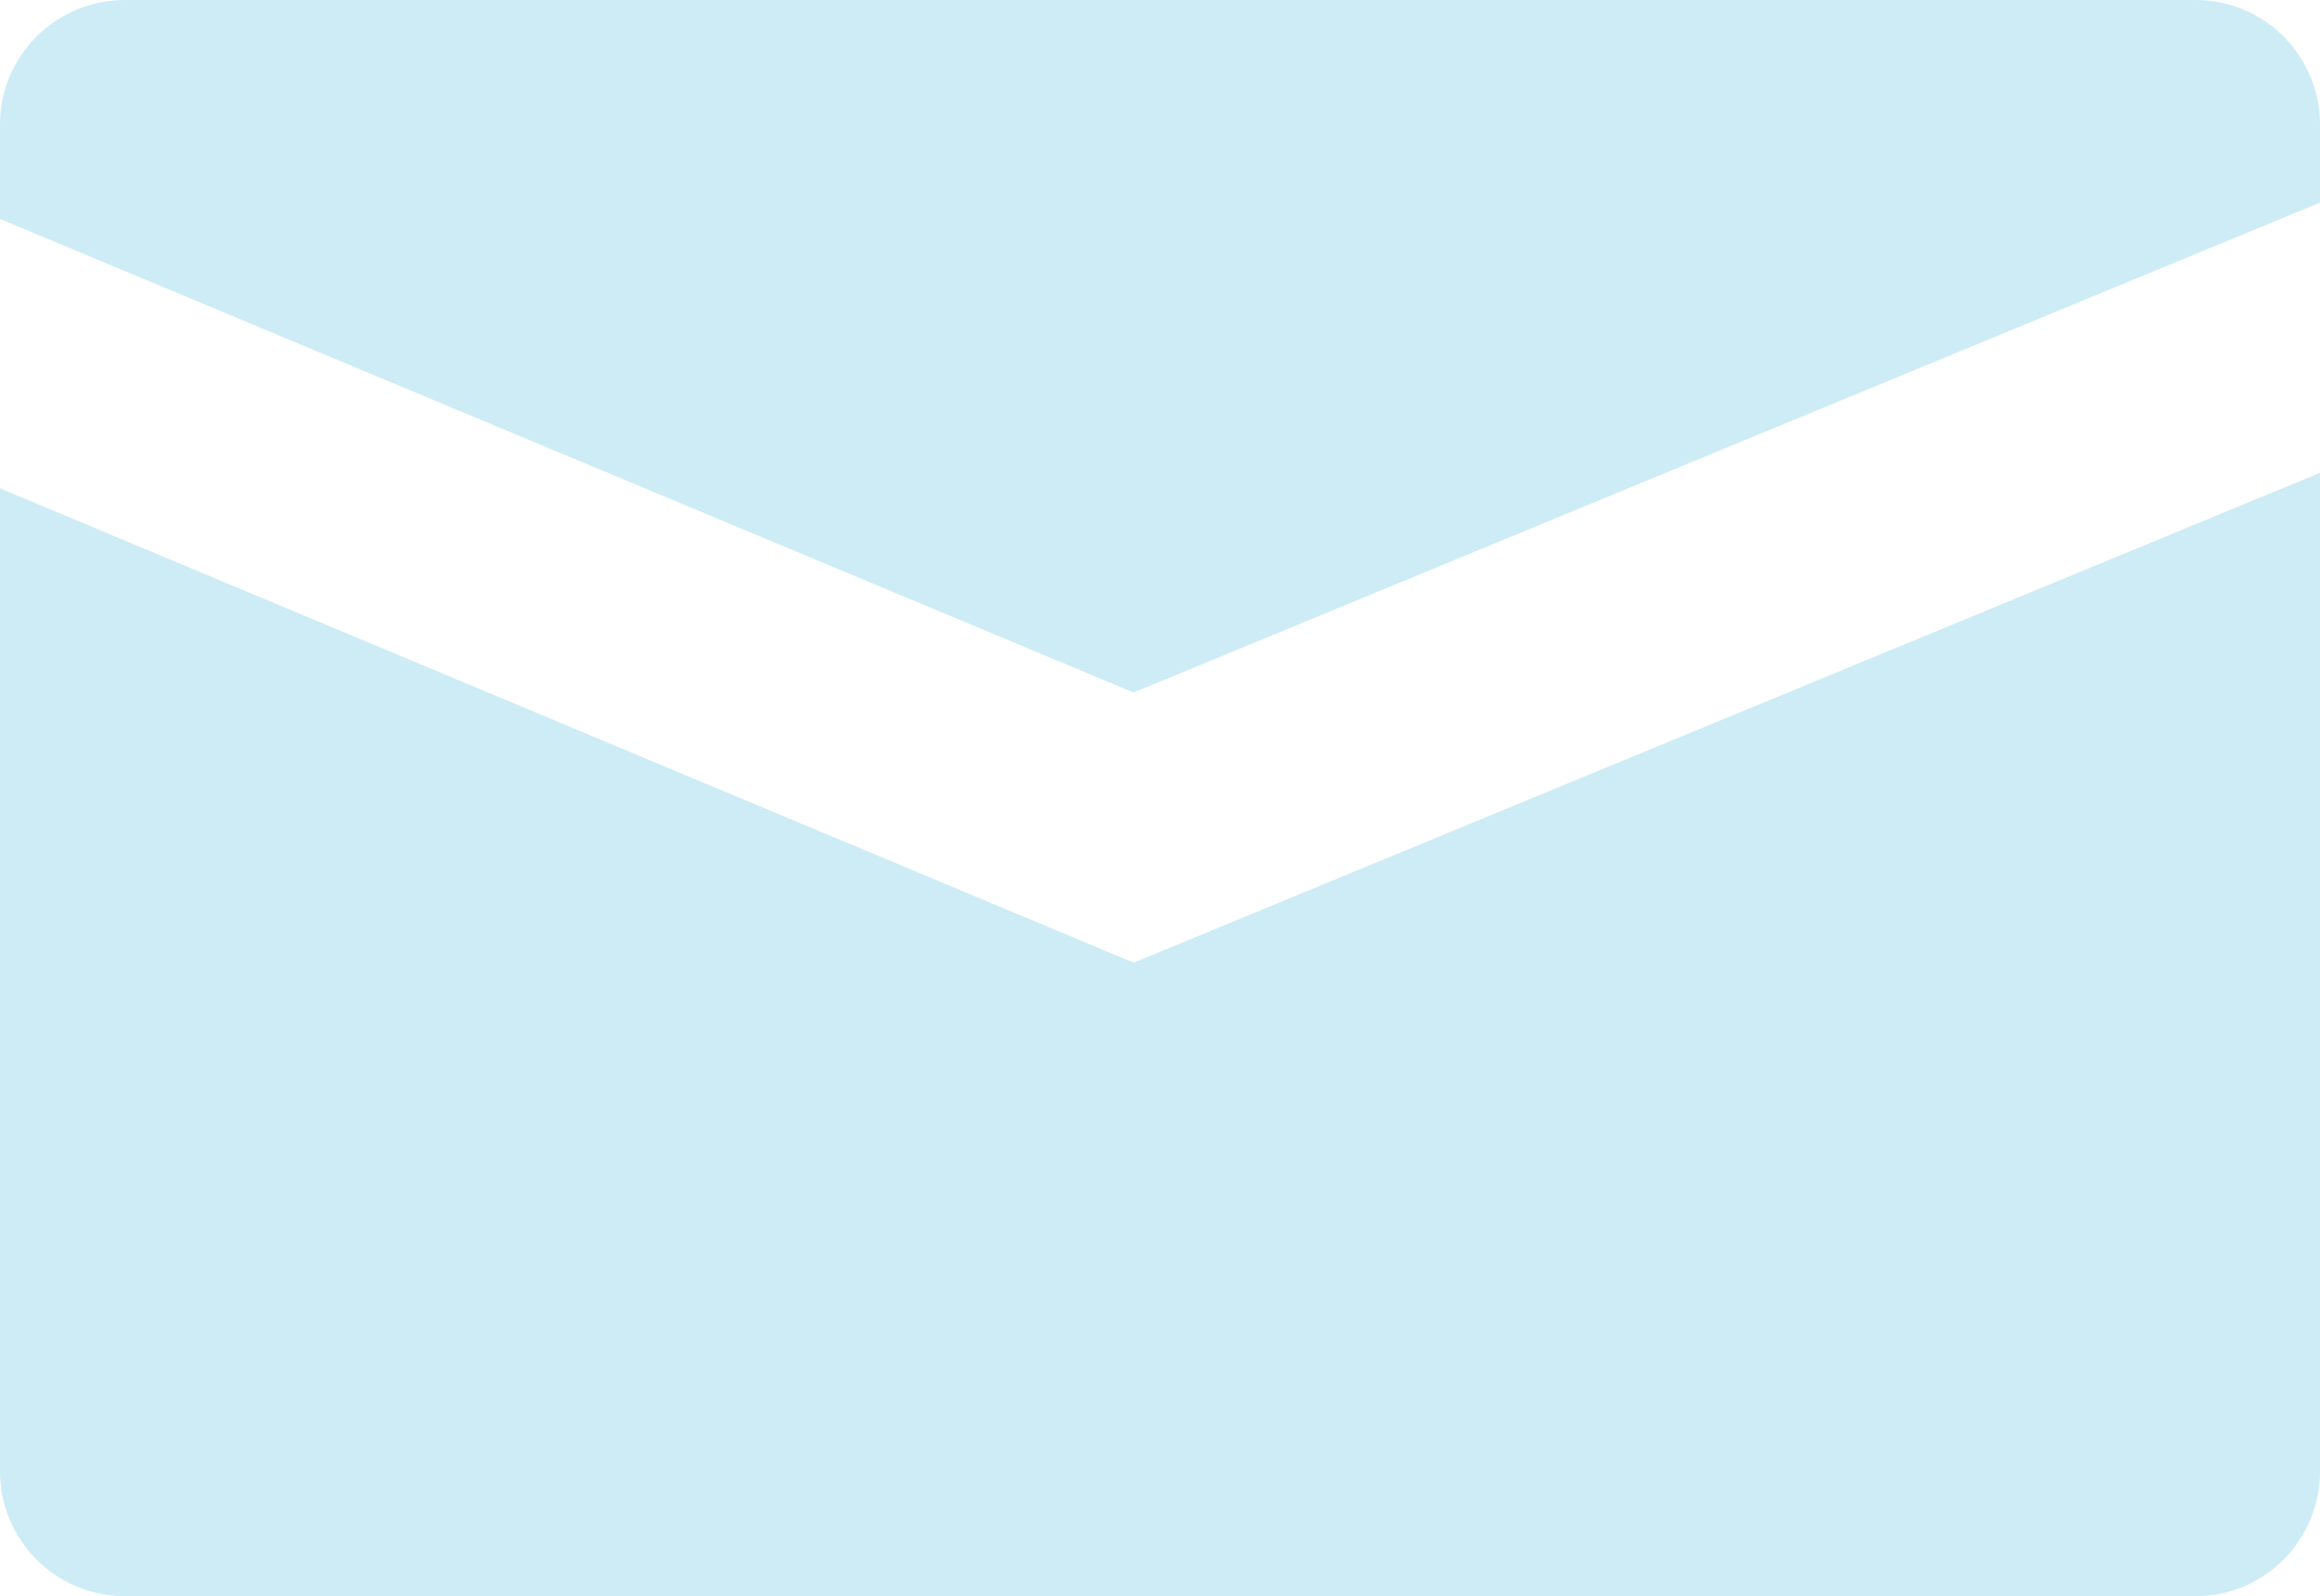 <?xml version="1.0" encoding="UTF-8"?>
<svg id="Layer_1" data-name="Layer 1" xmlns="http://www.w3.org/2000/svg" width="29.88" height="20.56" viewBox="0 0 29.88 20.56">
  <defs>
    <style>
      .cls-1 {
        fill: #cdecf6;
      }
    </style>
  </defs>
  <path class="cls-1" d="M29.88,1.6v1.01l-15.28,6.31L0,2.82v-1.22C0,.72.72,0,1.61,0h26.67c.88,0,1.6.72,1.6,1.6Z"/>
  <path class="cls-1" d="M14.6,12.4l15.28-6.31v12.86c0,.89-.72,1.61-1.6,1.61H1.61c-.89,0-1.61-.72-1.61-1.61V6.29l14.6,6.11Z"/>
</svg>